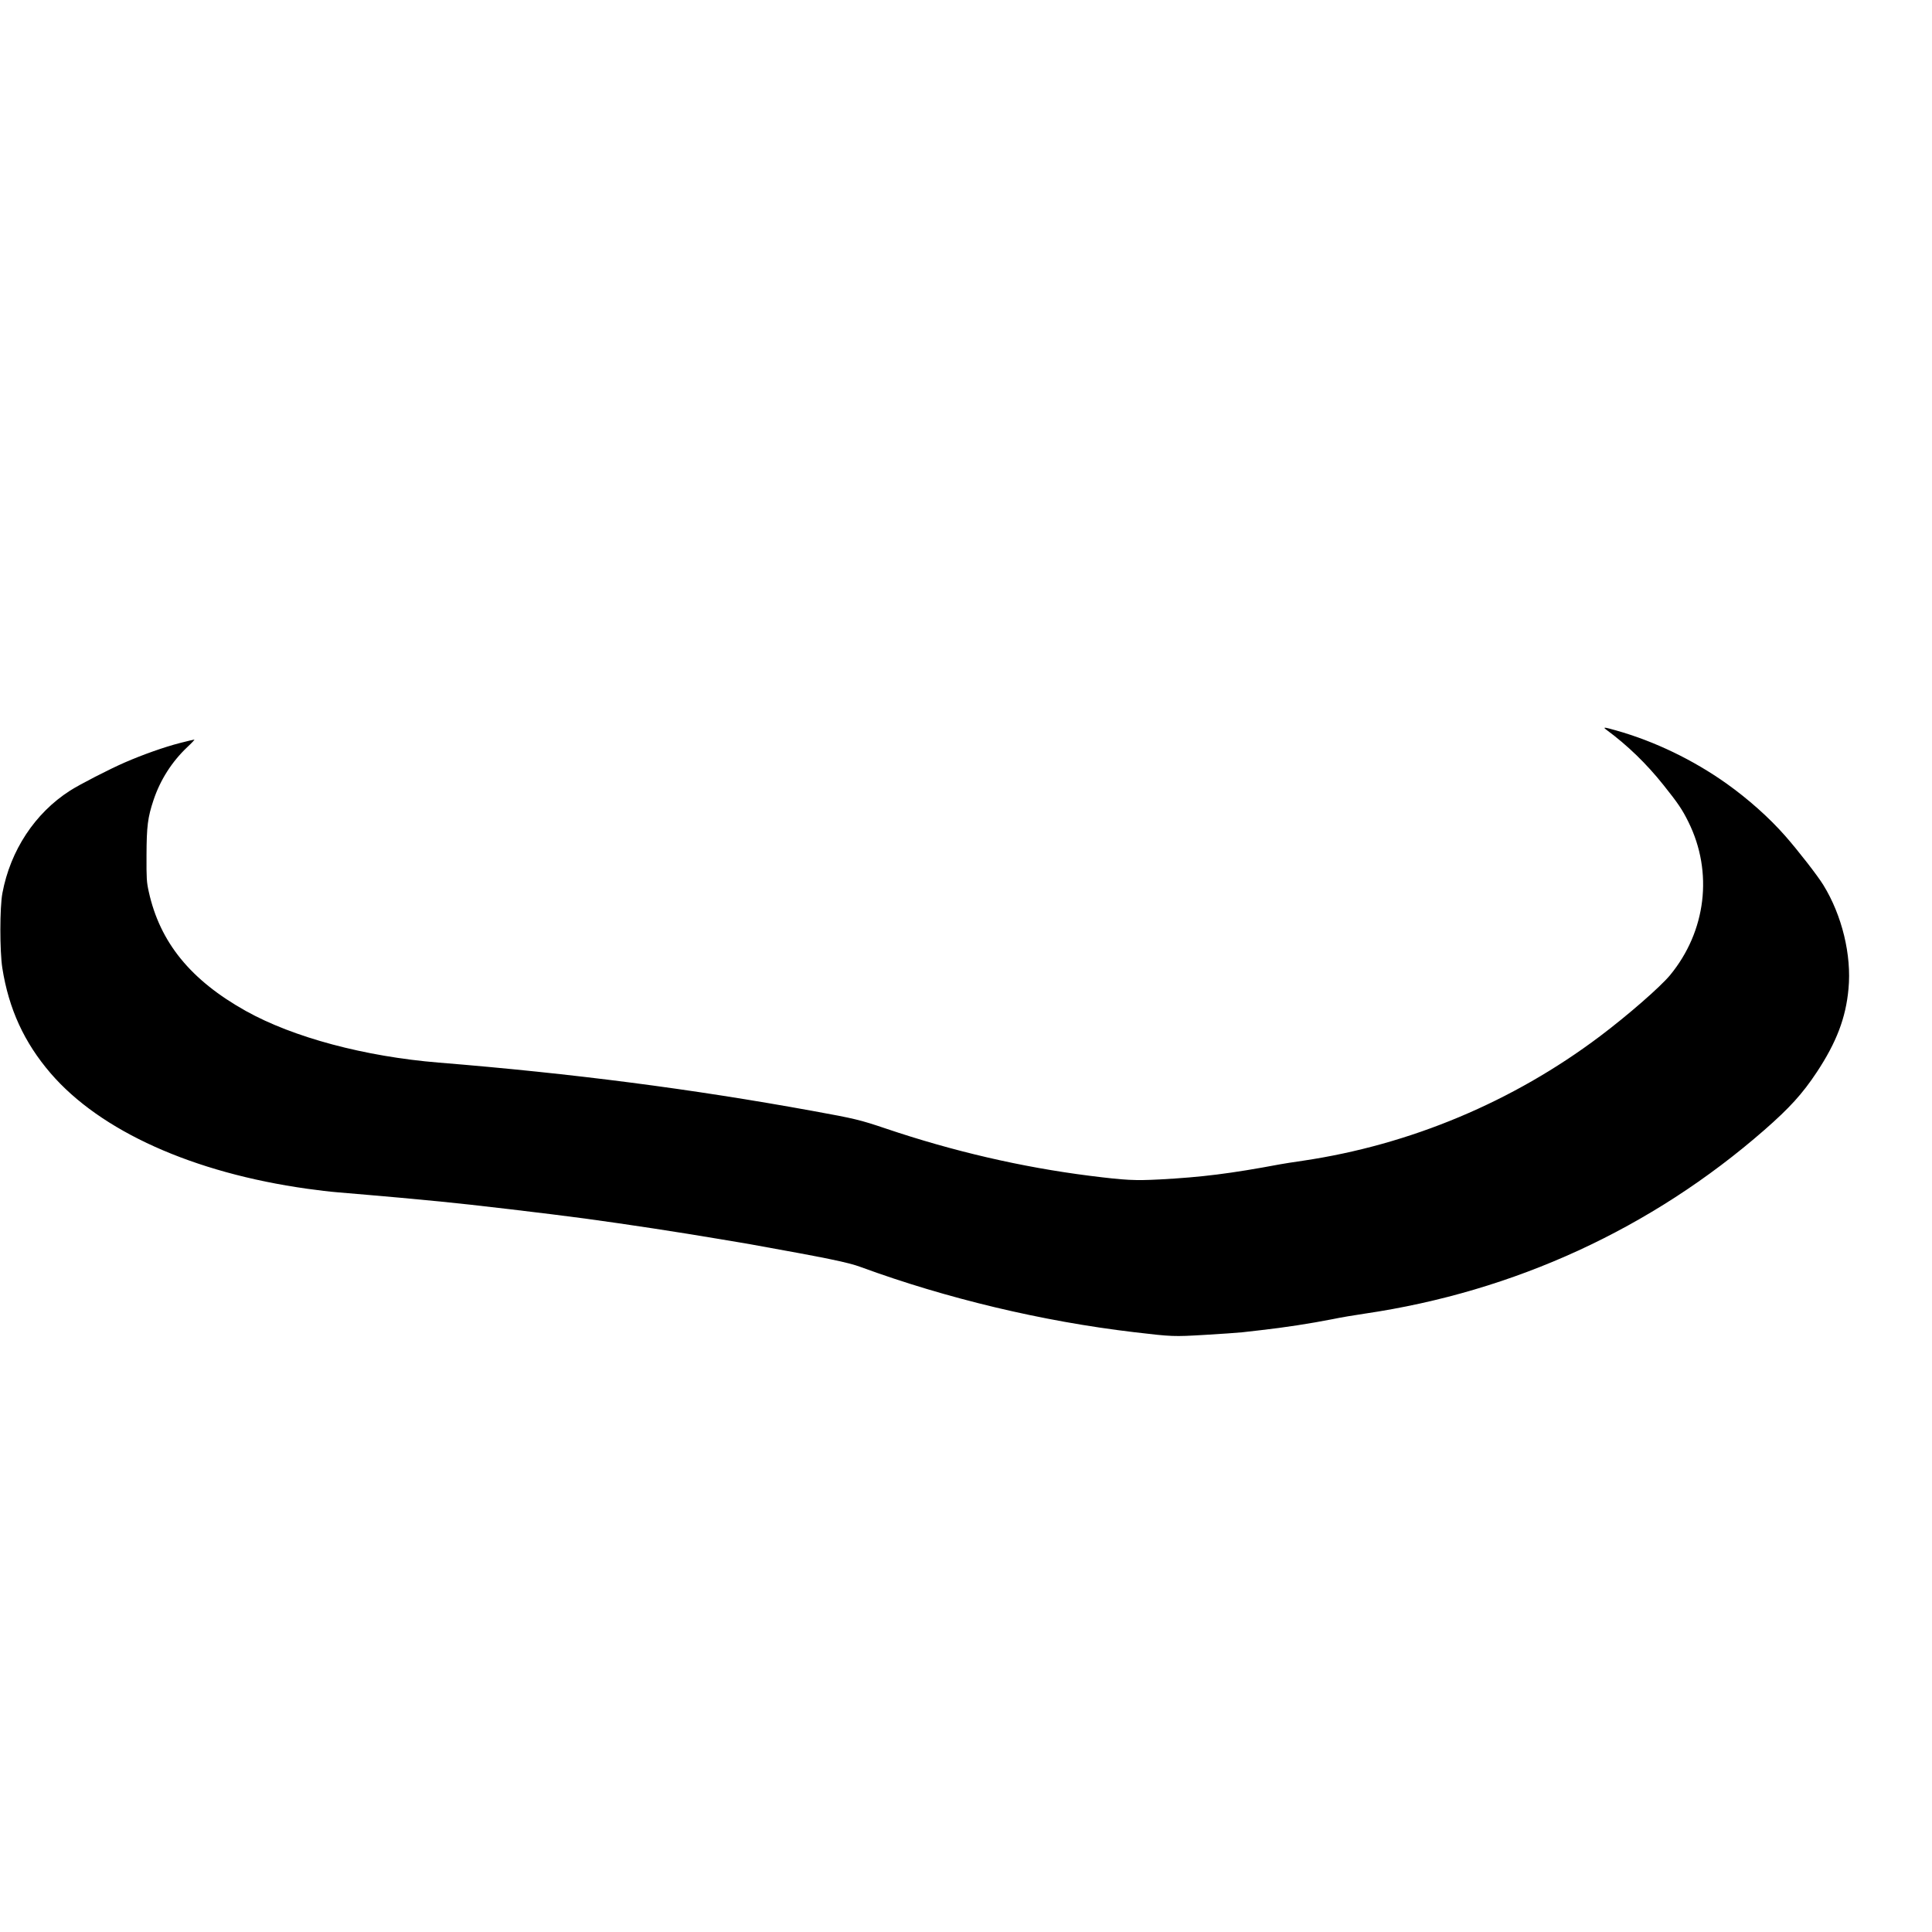 <svg version="1" xmlns="http://www.w3.org/2000/svg" width="2560" height="2560" viewBox="0 0 1920 1920"><path d="M1596.5 725.3c21 15.5 39.7 33.6 56.6 54.8 14.4 18 18.8 24.5 24.8 36.7 24.8 49.9 17.7 108.8-18.3 152.4-9.8 11.8-42.2 40-69.7 60.7-86.5 65.1-188.4 107.8-294.9 123.6-9.6 1.4-20 3-23 3.6-49.1 9.2-78 12.8-119.3 15-25.1 1.3-33.8.9-69.7-3.6-67.9-8.6-135.9-24.4-202.8-47-25.5-8.6-30.9-9.9-72.2-17.4-120.8-22-238.9-37.3-372-48.1-73.4-6-144.5-25-191.5-51.2-55-30.7-85.6-68.2-96.7-118.8-2.1-9.5-2.3-12.9-2.2-36 .1-28.9 1.2-37.6 7-55 6.7-20 18.2-38 33.4-52.4 4.5-4.2 7.7-7.6 7.1-7.6-.5 0-7 1.5-14.3 3.4-15.6 4-37 11.6-54.7 19.3-15.2 6.6-45 21.9-54.6 28.1-34.8 22.3-59.2 59.4-67.1 101.7-2.7 14.1-2.7 57.7-.1 74.5 6.4 40.6 21.7 74 48 104.6 49.5 57.5 141.5 98.9 255.2 114.8 9.9 1.4 23.4 3 30 3.5 6.6.6 20.3 1.8 30.5 2.6 16.8 1.4 44.4 3.9 72 6.6 28.5 2.7 107.1 12 143.5 16.9 43.9 6 90.5 13.1 135 20.6 14.3 2.4 27.4 4.6 29 4.9 76.7 13.8 97.4 18 110 22.7 84.8 31.1 180.1 53.9 271.5 64.7 38.2 4.5 39.4 4.5 70.1 2.7 15.7-.9 32.5-2.1 37.5-2.6 4.9-.6 13.2-1.5 18.4-2.1 23.3-2.6 49.2-6.6 71.1-10.9 8-1.7 22.4-4.1 32-5.5 148.9-21.9 285.1-84.5 397.4-182.6 24.9-21.8 37.7-35.8 52-57.4 19.5-29.5 28.9-54 31.5-82.8 3.2-33.5-6.4-73-25-103.2-5.7-9.3-25-34.1-37.9-48.8-15.8-18-36.8-36.7-58.3-52-33.1-23.5-71.4-42-109.7-52.8-12.4-3.5-13.5-3.5-9.6-.6z"/></svg>
